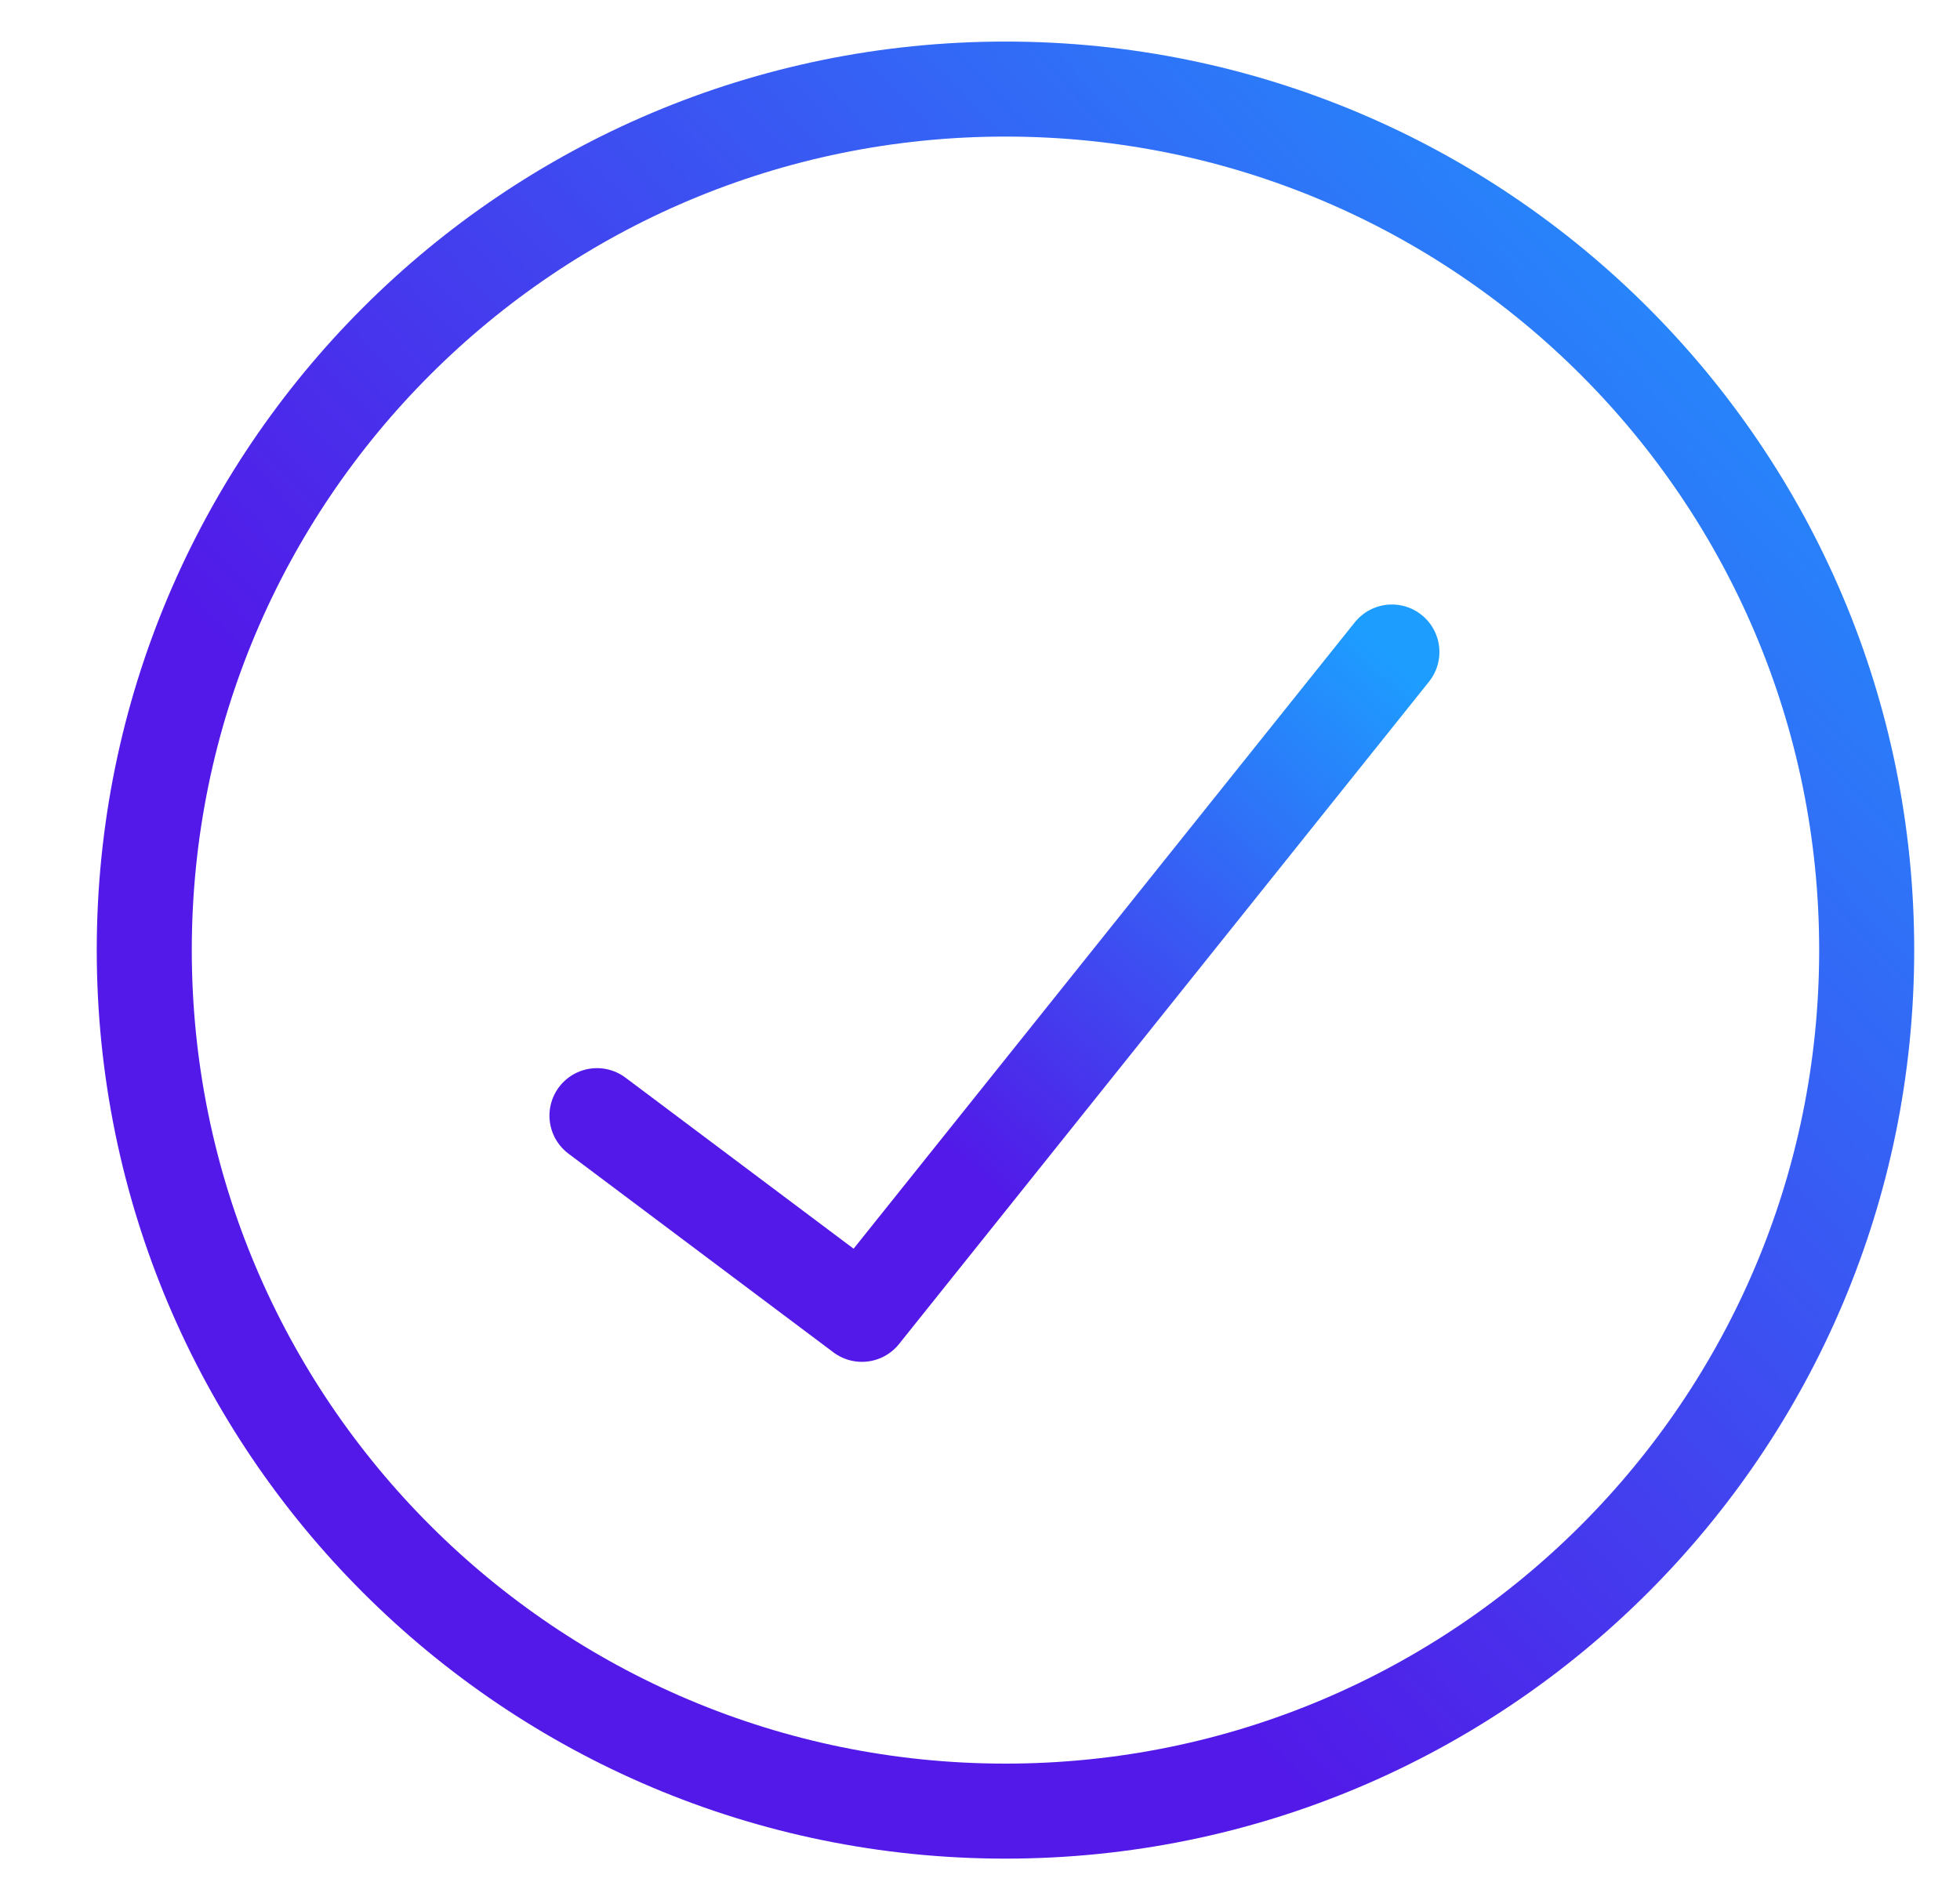<svg width="100%" height="100%" viewBox="0 0 33 32" fill="none" xmlns="http://www.w3.org/2000/svg">
<g clip-path="url(#clip0_324_12643)">
<path d="M16.929 30.5C24.937 30.5 31.429 24.008 31.429 16C31.429 7.992 24.937 1.5 16.929 1.5C8.921 1.5 2.429 7.992 2.429 16C2.429 24.008 8.921 30.5 16.929 30.5Z" stroke="url(#paint0_linear_324_12643)" stroke-width="1.6" stroke-linecap="round" stroke-linejoin="round"/>
<path d="M23.435 10.98L14.512 22.134L10.051 18.788" stroke="url(#paint1_linear_324_12643)" stroke-width="1.6" stroke-linecap="round" stroke-linejoin="round"/>
</g>
<defs>
<linearGradient id="paint0_linear_324_12643" x1="2.429" y1="30.5" x2="32.313" y2="2.442" gradientUnits="userSpaceOnUse">
<stop offset="0.35" stop-color="#5219E8"/>
<stop offset="1" stop-color="#1D9EFF"/>
</linearGradient>
<linearGradient id="paint1_linear_324_12643" x1="10.051" y1="22.134" x2="21.486" y2="9.251" gradientUnits="userSpaceOnUse">
<stop offset="0.35" stop-color="#5219E8"/>
<stop offset="1" stop-color="#1D9EFF"/>
</linearGradient>
<clipPath id="clip0_324_12643">
<rect width="100%" height="100%" fill="white" transform="translate(0.929)"/>
</clipPath>
</defs>
</svg>
